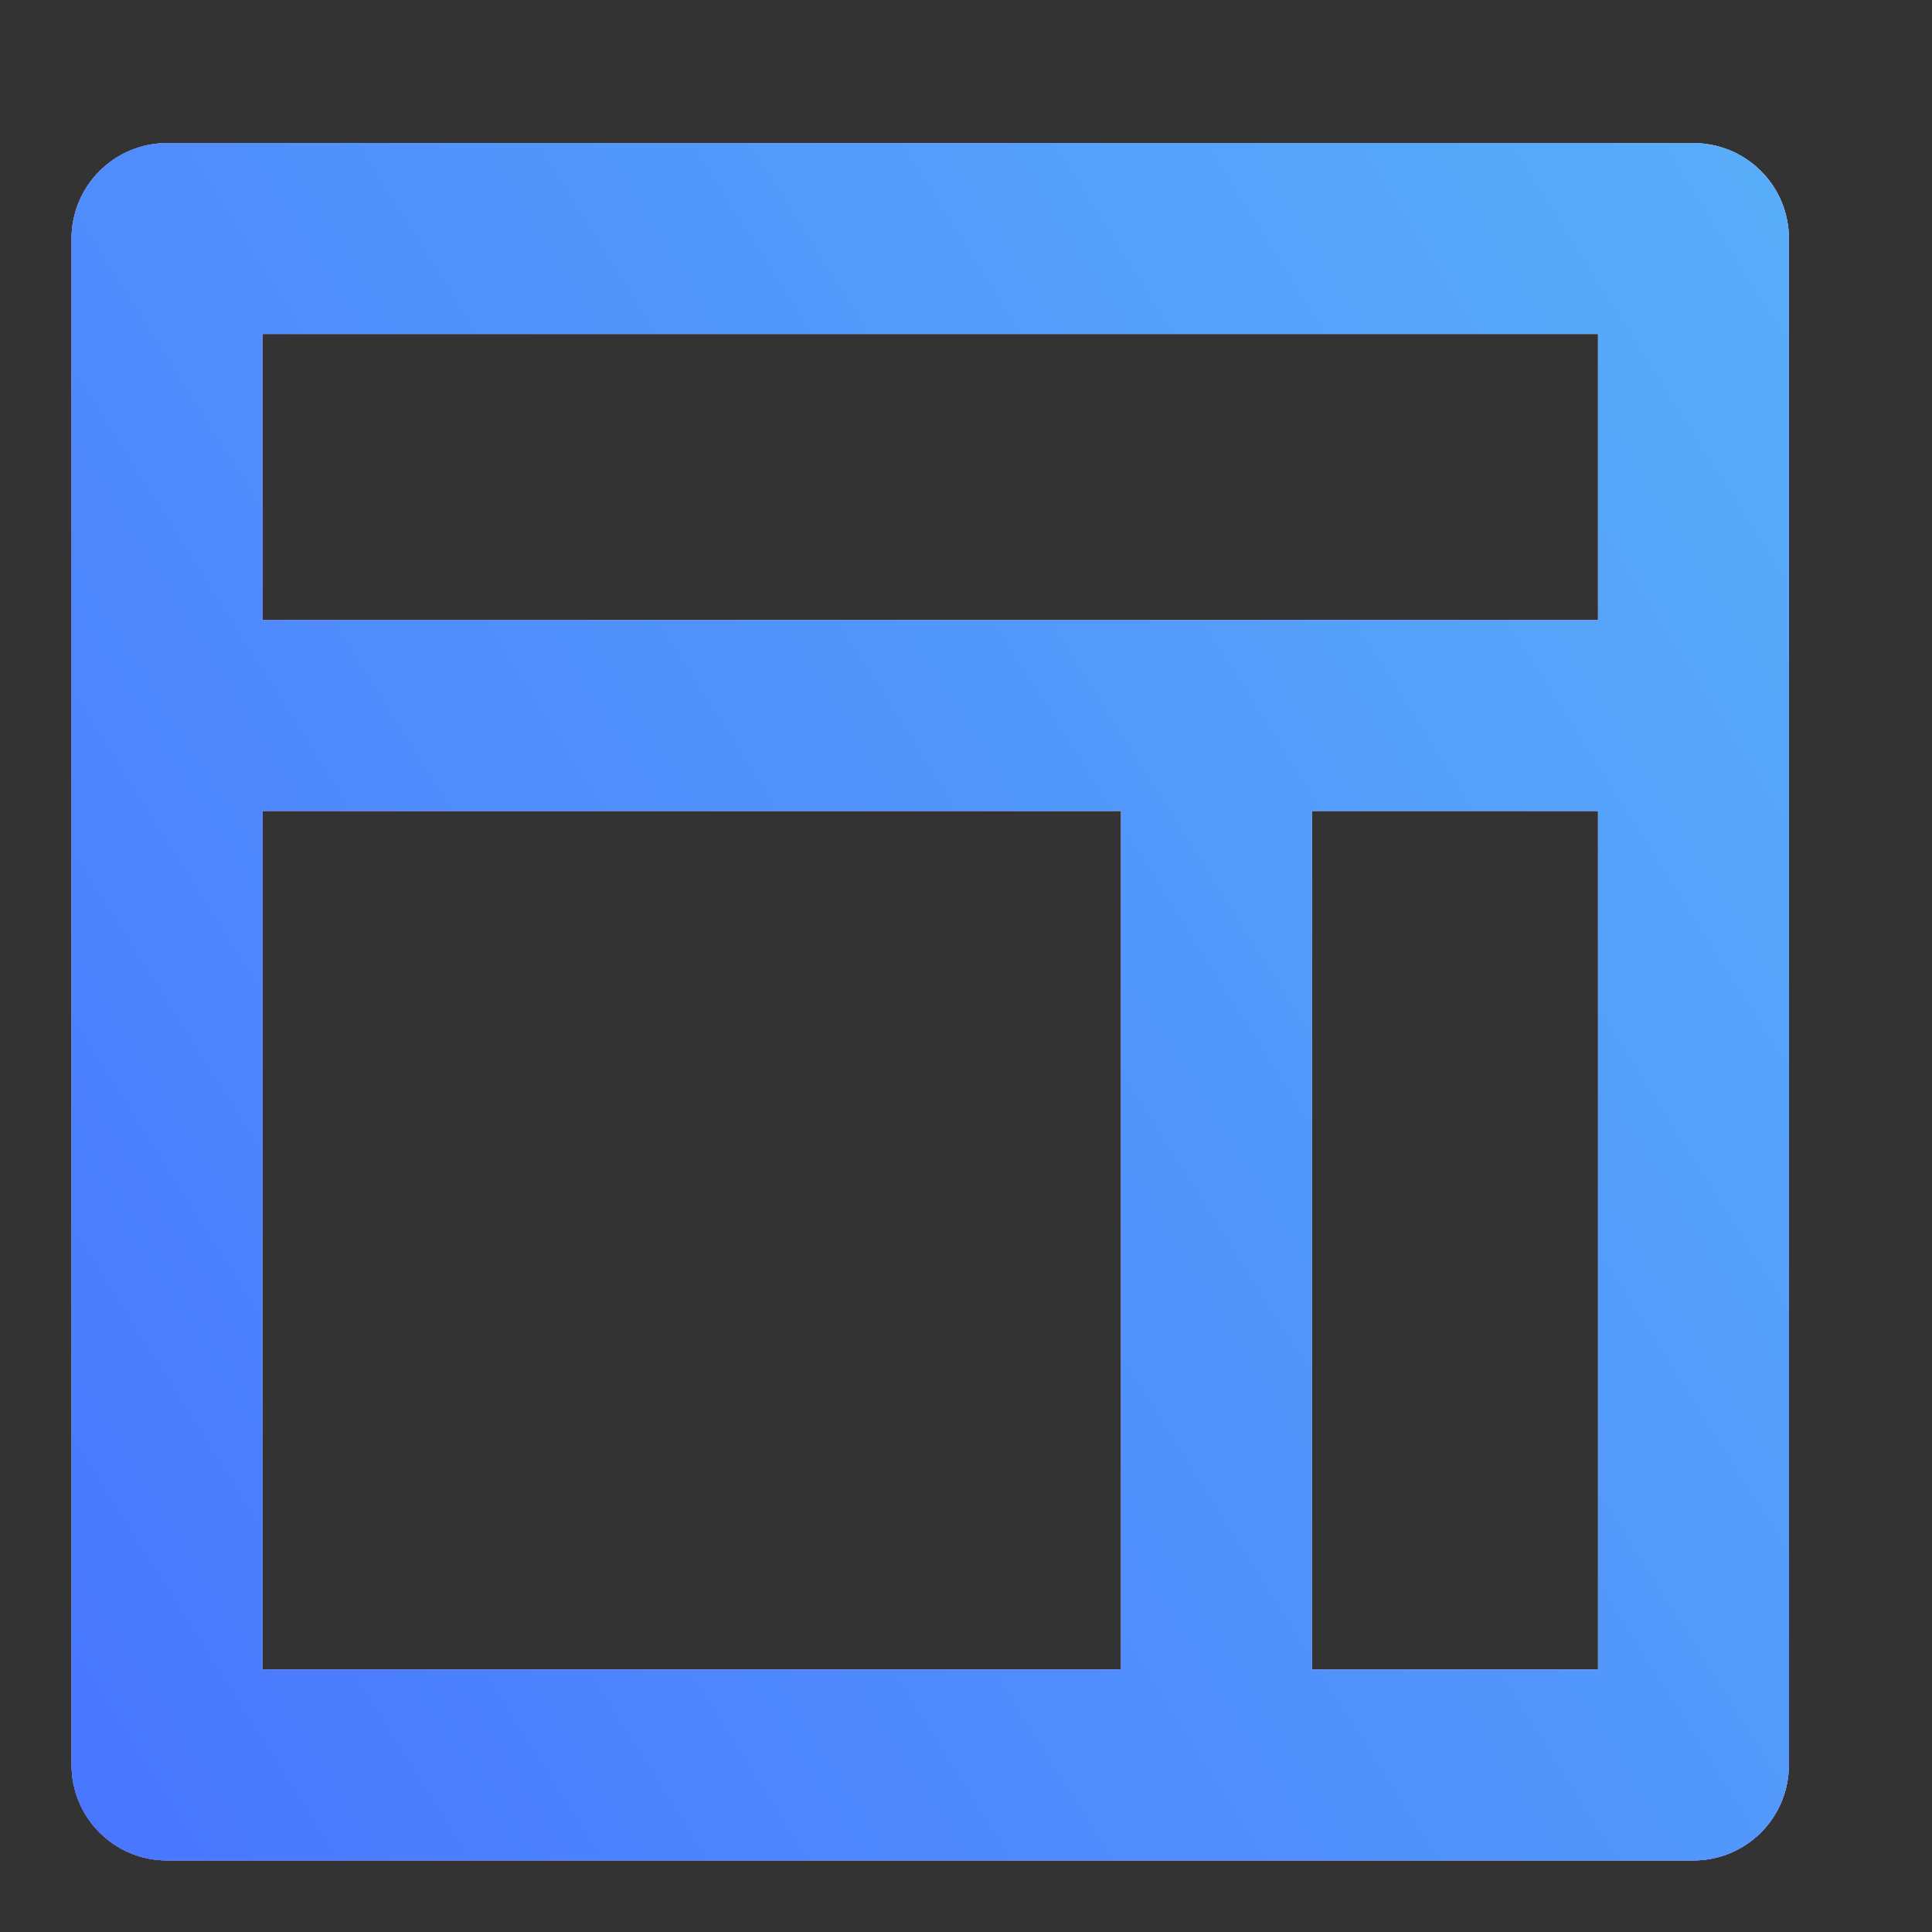 <?xml version="1.0" encoding="UTF-8"?>
<svg xmlns="http://www.w3.org/2000/svg" width="27" height="27" viewBox="0 0 27 27" fill="none">
  <rect x="0" y="0" width="27" height="27" fill="#333333" stroke="none"/>
  <path d="M3.667 8.667H22.333V4.667H3.667V8.667ZM15.667 23.333V11.333H3.667V23.333H15.667ZM18.333 23.333H22.333V11.333H18.333V23.333ZM2.333 2H23.667C24.02 2 24.359 2.14 24.61 2.391C24.86 2.641 25 2.98 25 3.333V24.667C25 25.02 24.86 25.359 24.61 25.61C24.359 25.86 24.02 26 23.667 26H2.333C1.98 26 1.641 25.86 1.391 25.61C1.14 25.359 1 25.02 1 24.667V3.333C1 2.98 1.14 2.641 1.391 2.391C1.641 2.14 1.98 2 2.333 2Z" fill="white"></path>
  <path d="M3.667 8.667H22.333V4.667H3.667V8.667ZM15.667 23.333V11.333H3.667V23.333H15.667ZM18.333 23.333H22.333V11.333H18.333V23.333ZM2.333 2H23.667C24.02 2 24.359 2.14 24.61 2.391C24.86 2.641 25 2.98 25 3.333V24.667C25 25.02 24.86 25.359 24.61 25.61C24.359 25.86 24.02 26 23.667 26H2.333C1.98 26 1.641 25.86 1.391 25.61C1.14 25.359 1 25.02 1 24.667V3.333C1 2.98 1.14 2.641 1.391 2.391C1.641 2.14 1.98 2 2.333 2Z" fill="url(#paint0_linear_8155_19384)"></path>
  <path d="M3.667 8.667H22.333V4.667H3.667V8.667ZM15.667 23.333V11.333H3.667V23.333H15.667ZM18.333 23.333H22.333V11.333H18.333V23.333ZM2.333 2H23.667C24.02 2 24.359 2.14 24.61 2.391C24.86 2.641 25 2.98 25 3.333V24.667C25 25.02 24.86 25.359 24.61 25.61C24.359 25.86 24.02 26 23.667 26H2.333C1.98 26 1.641 25.86 1.391 25.61C1.14 25.359 1 25.02 1 24.667V3.333C1 2.98 1.14 2.641 1.391 2.391C1.641 2.14 1.98 2 2.333 2Z" fill="url(#paint1_linear_8155_19384)"></path>
  <defs>
    <linearGradient id="paint0_linear_8155_19384" x1="-0.975" y1="30.922" x2="30.422" y2="-1.95" gradientUnits="userSpaceOnUse">
      <stop stop-color="#6B52FF"></stop>
      <stop offset="1" stop-color="#CFA6FF"></stop>
    </linearGradient>
    <linearGradient id="paint1_linear_8155_19384" x1="-4.571" y1="29.429" x2="64.857" y2="-14.286" gradientUnits="userSpaceOnUse">
      <stop stop-color="#4569FF"></stop>
      <stop offset="0.16" stop-color="#4C82FD"></stop>
      <stop offset="0.55" stop-color="#5BB7F8"></stop>
      <stop offset="0.84" stop-color="#64D8F5"></stop>
      <stop offset="1" stop-color="#68E4F4"></stop>
    </linearGradient>
  </defs>
</svg>
